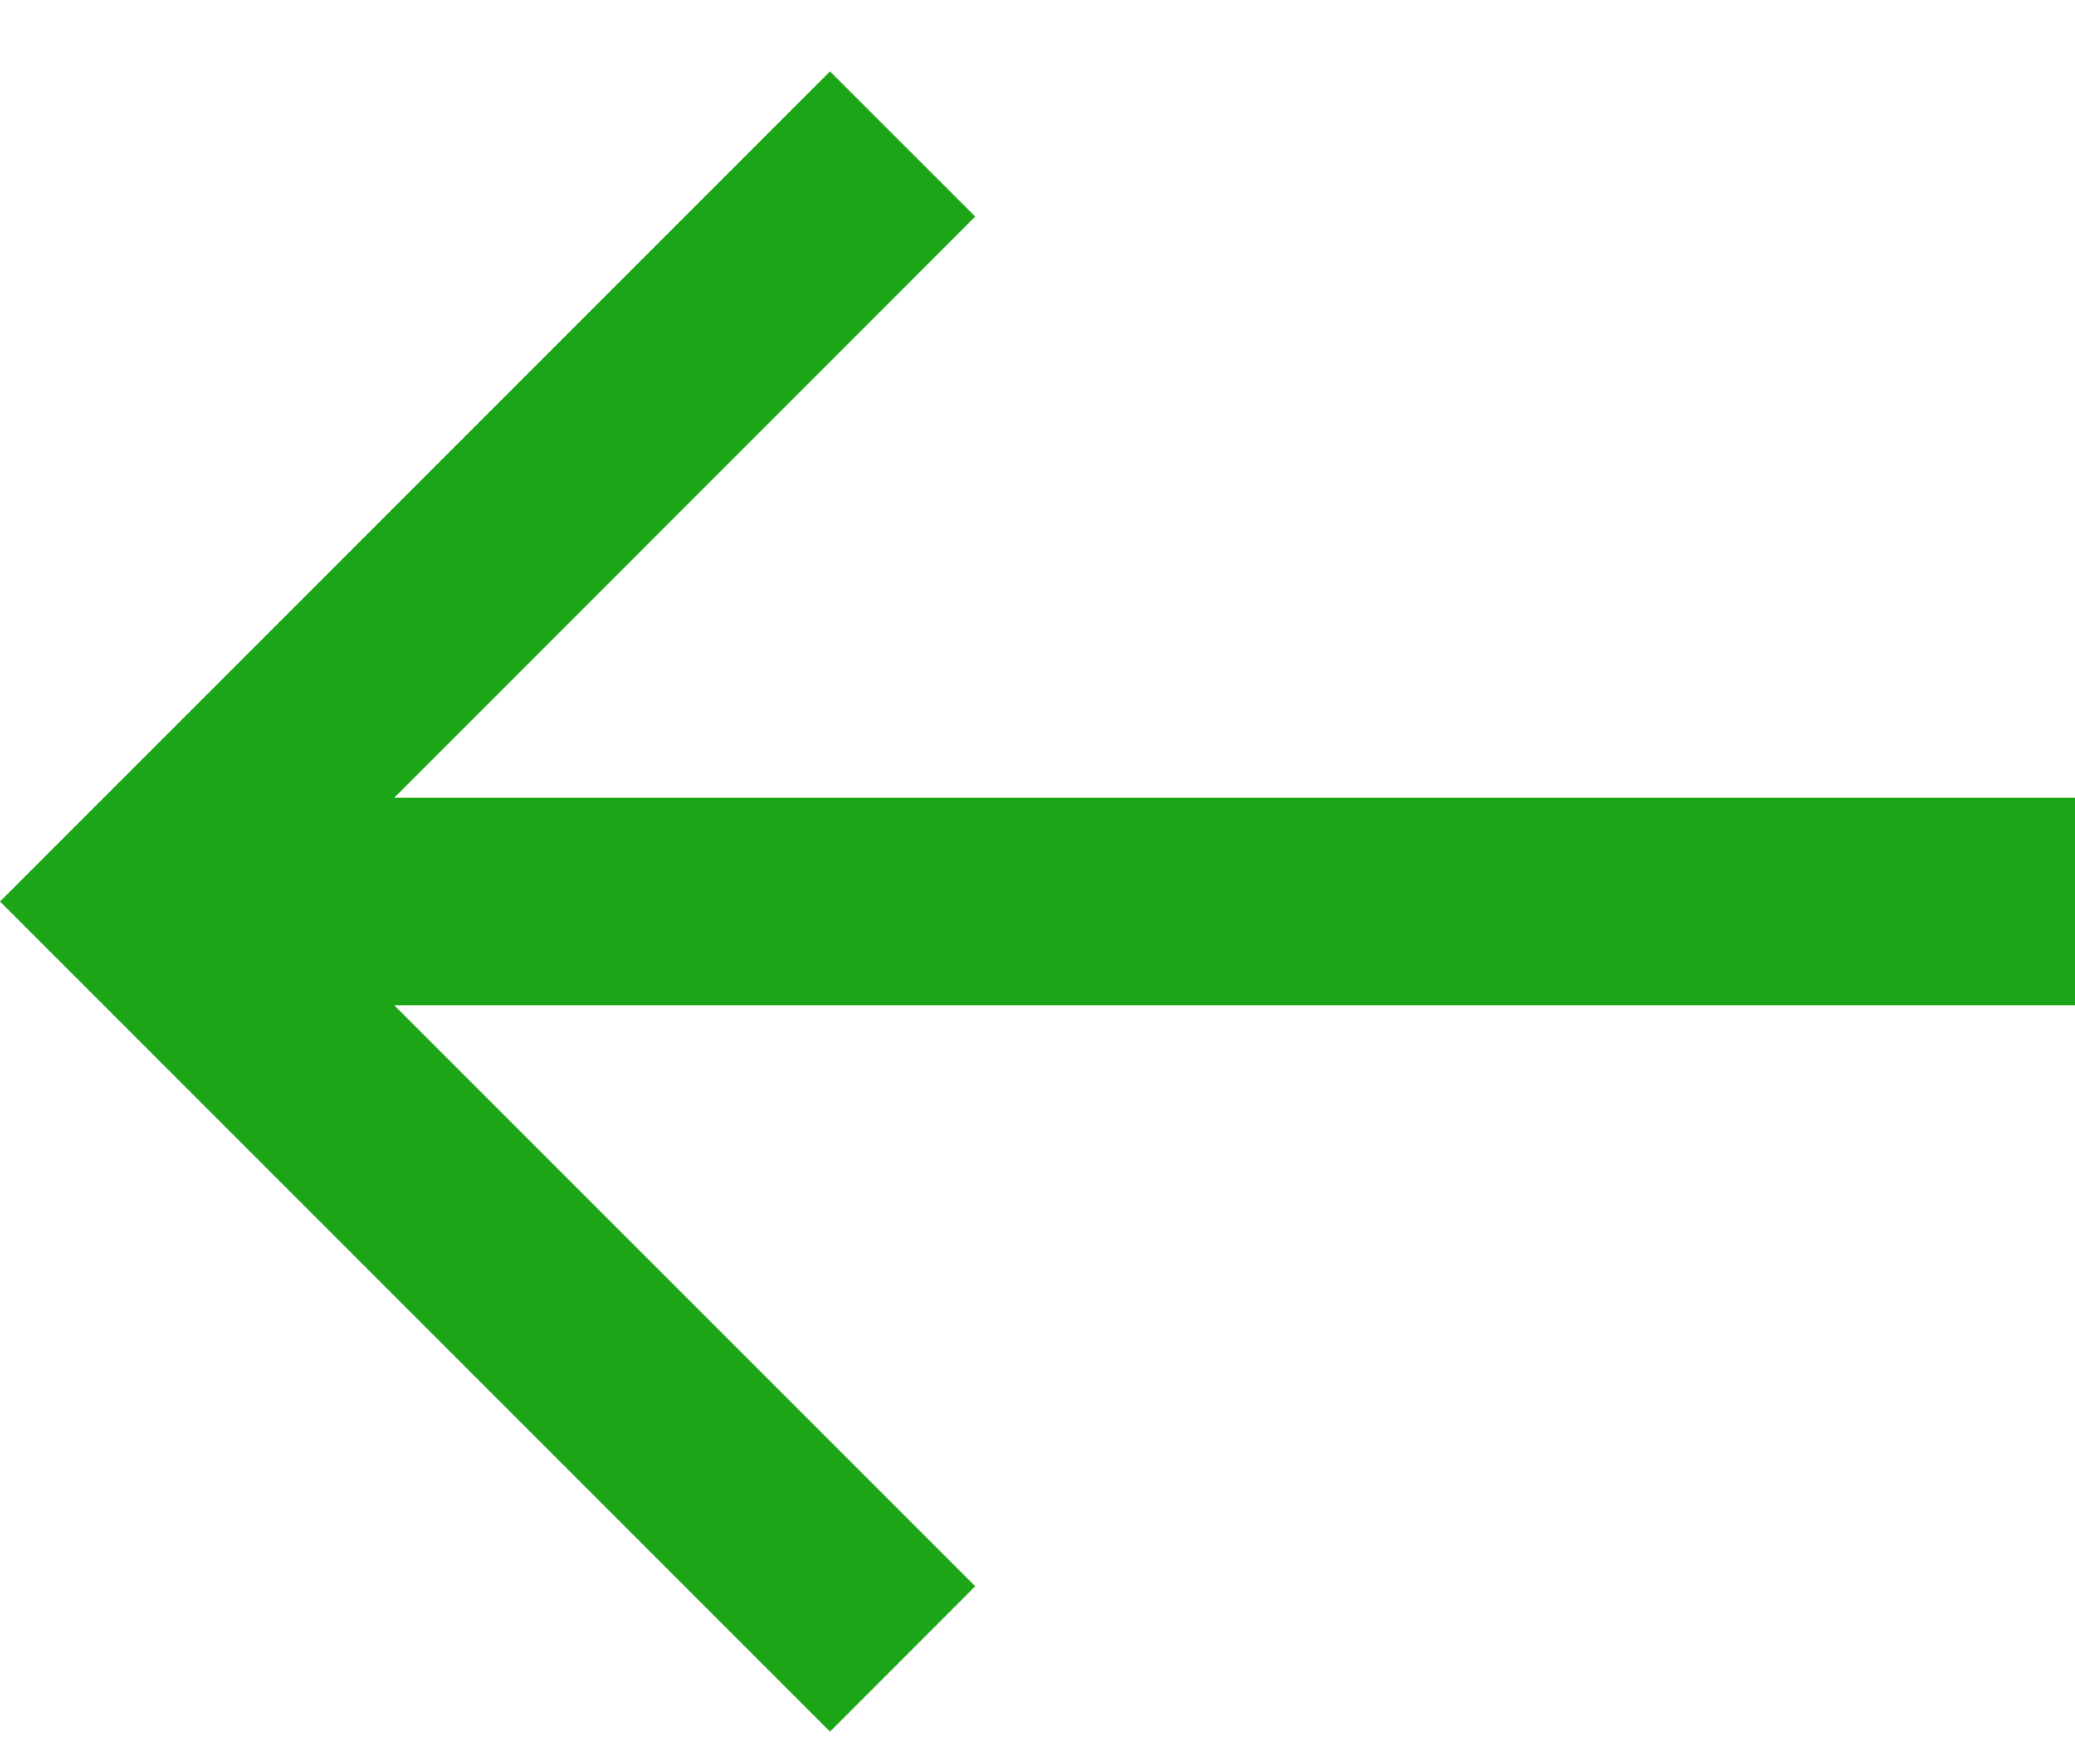 <svg width="20" height="17" viewBox="0 0 20 17" fill="none" xmlns="http://www.w3.org/2000/svg">
<path d="M8 16.688L0 8.688L8 0.688L9.4 2.087L2.8 8.688L9.4 15.287L8 16.688Z" fill="#1CA617"/>
<path d="M20 7.688H2V9.688H20V7.688Z" fill="#1CA617"/>
</svg>
